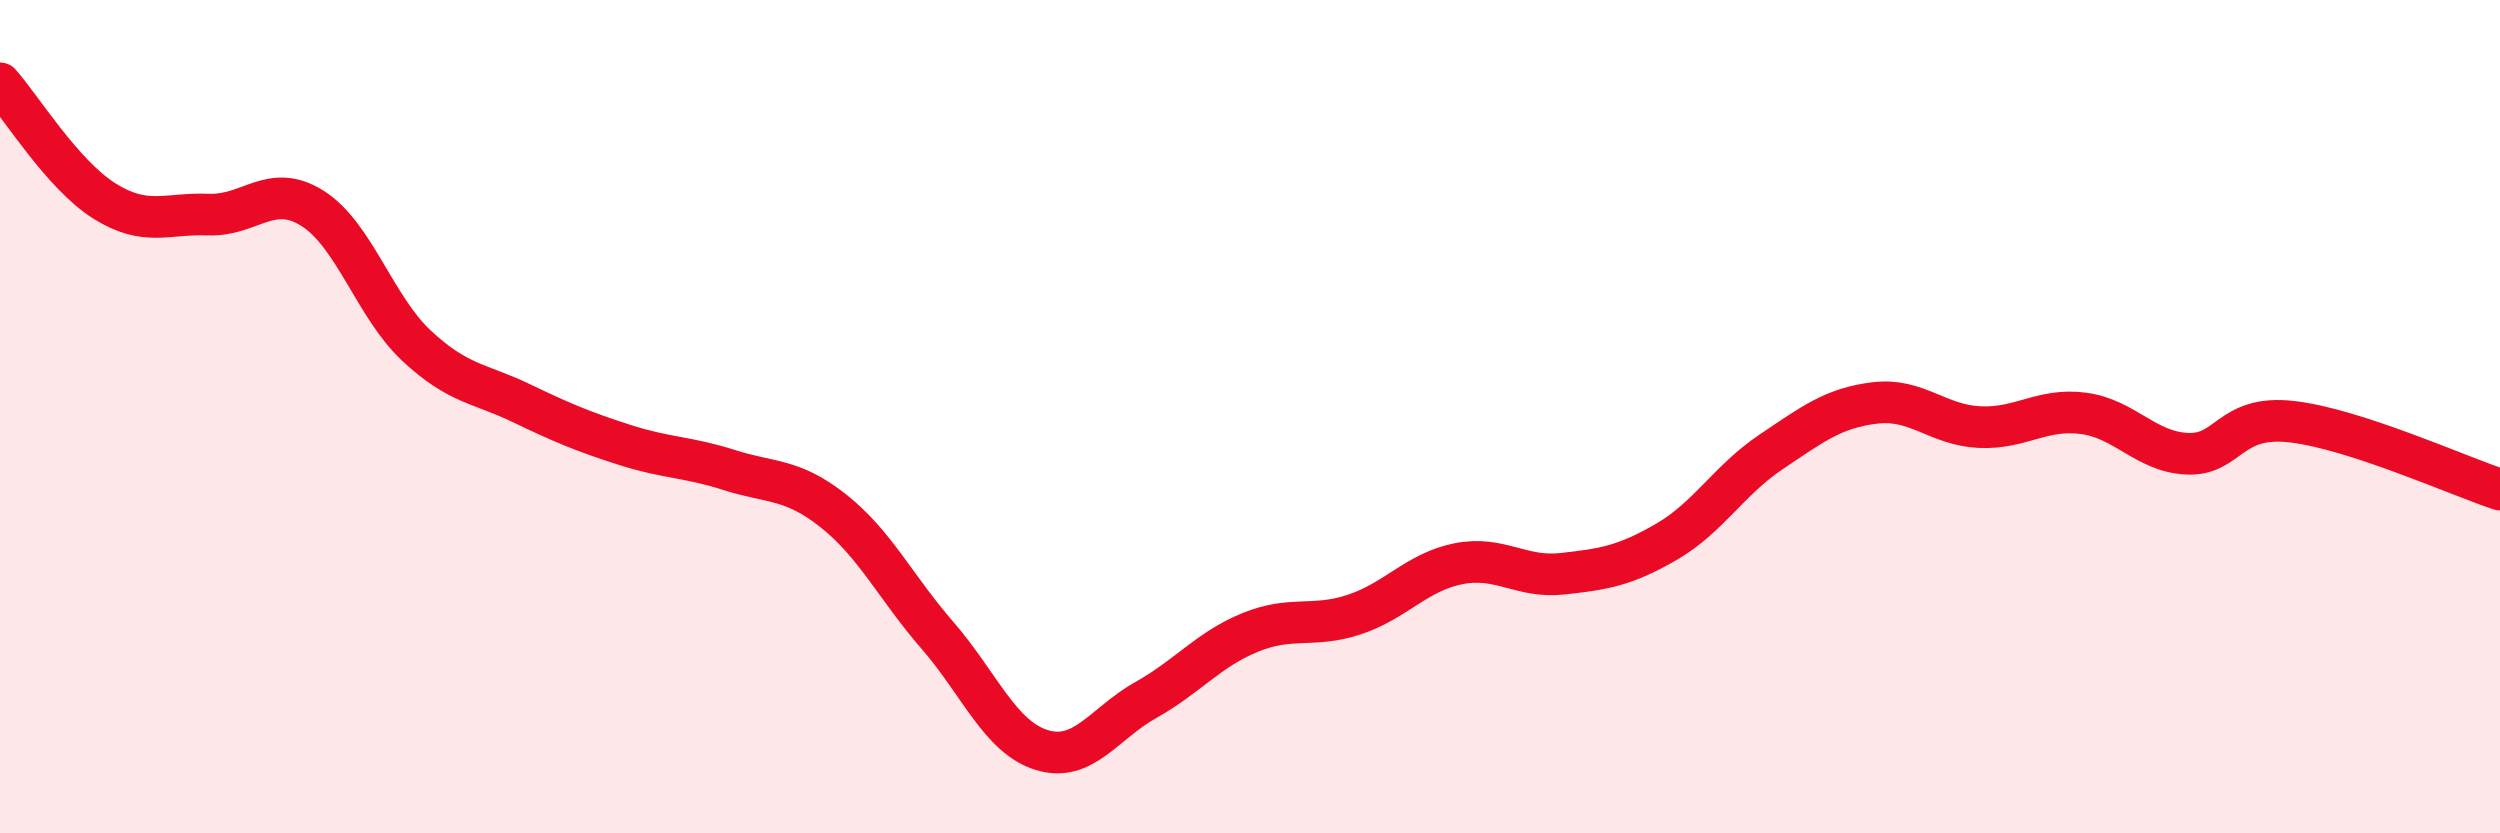 
    <svg width="60" height="20" viewBox="0 0 60 20" xmlns="http://www.w3.org/2000/svg">
      <path
        d="M 0,2 C 0.5,2.56 1.5,4.19 2.5,4.82 C 3.5,5.45 4,5.11 5,5.15 C 6,5.19 6.5,4.37 7.5,5 C 8.5,5.63 9,7.37 10,8.3 C 11,9.23 11.5,9.19 12.5,9.67 C 13.5,10.15 14,10.36 15,10.68 C 16,11 16.5,10.96 17.5,11.28 C 18.5,11.6 19,11.47 20,12.26 C 21,13.05 21.5,14.1 22.5,15.25 C 23.5,16.4 24,17.69 25,18 C 26,18.31 26.5,17.36 27.5,16.8 C 28.5,16.24 29,15.59 30,15.18 C 31,14.77 31.5,15.08 32.5,14.75 C 33.5,14.42 34,13.73 35,13.53 C 36,13.33 36.5,13.88 37.5,13.77 C 38.5,13.66 39,13.58 40,13 C 41,12.42 41.5,11.52 42.5,10.85 C 43.5,10.18 44,9.79 45,9.67 C 46,9.55 46.5,10.2 47.5,10.25 C 48.5,10.3 49,9.79 50,9.92 C 51,10.05 51.5,10.85 52.5,10.89 C 53.5,10.93 53.5,9.95 55,10.12 C 56.5,10.29 59,11.42 60,11.75L60 20L0 20Z"
        fill="#EB0A25"
        opacity="0.1"
        stroke-linecap="round"
        stroke-linejoin="round"
      />
      <path
        d="M 0,2 C 0.5,2.56 1.5,4.19 2.5,4.82 C 3.5,5.45 4,5.11 5,5.15 C 6,5.19 6.5,4.37 7.5,5 C 8.5,5.63 9,7.37 10,8.3 C 11,9.23 11.5,9.19 12.5,9.67 C 13.5,10.15 14,10.36 15,10.68 C 16,11 16.5,10.96 17.5,11.28 C 18.5,11.6 19,11.47 20,12.26 C 21,13.05 21.5,14.1 22.5,15.25 C 23.5,16.4 24,17.69 25,18 C 26,18.31 26.5,17.36 27.5,16.8 C 28.5,16.24 29,15.59 30,15.18 C 31,14.77 31.5,15.08 32.5,14.75 C 33.5,14.42 34,13.73 35,13.53 C 36,13.33 36.5,13.88 37.5,13.77 C 38.5,13.66 39,13.58 40,13 C 41,12.42 41.5,11.52 42.5,10.85 C 43.5,10.18 44,9.79 45,9.67 C 46,9.55 46.5,10.2 47.5,10.25 C 48.5,10.3 49,9.79 50,9.92 C 51,10.05 51.5,10.85 52.5,10.89 C 53.5,10.93 53.5,9.95 55,10.12 C 56.5,10.29 59,11.42 60,11.75"
        stroke="#EB0A25"
        stroke-width="1"
        fill="none"
        stroke-linecap="round"
        stroke-linejoin="round"
      />
    </svg>
  